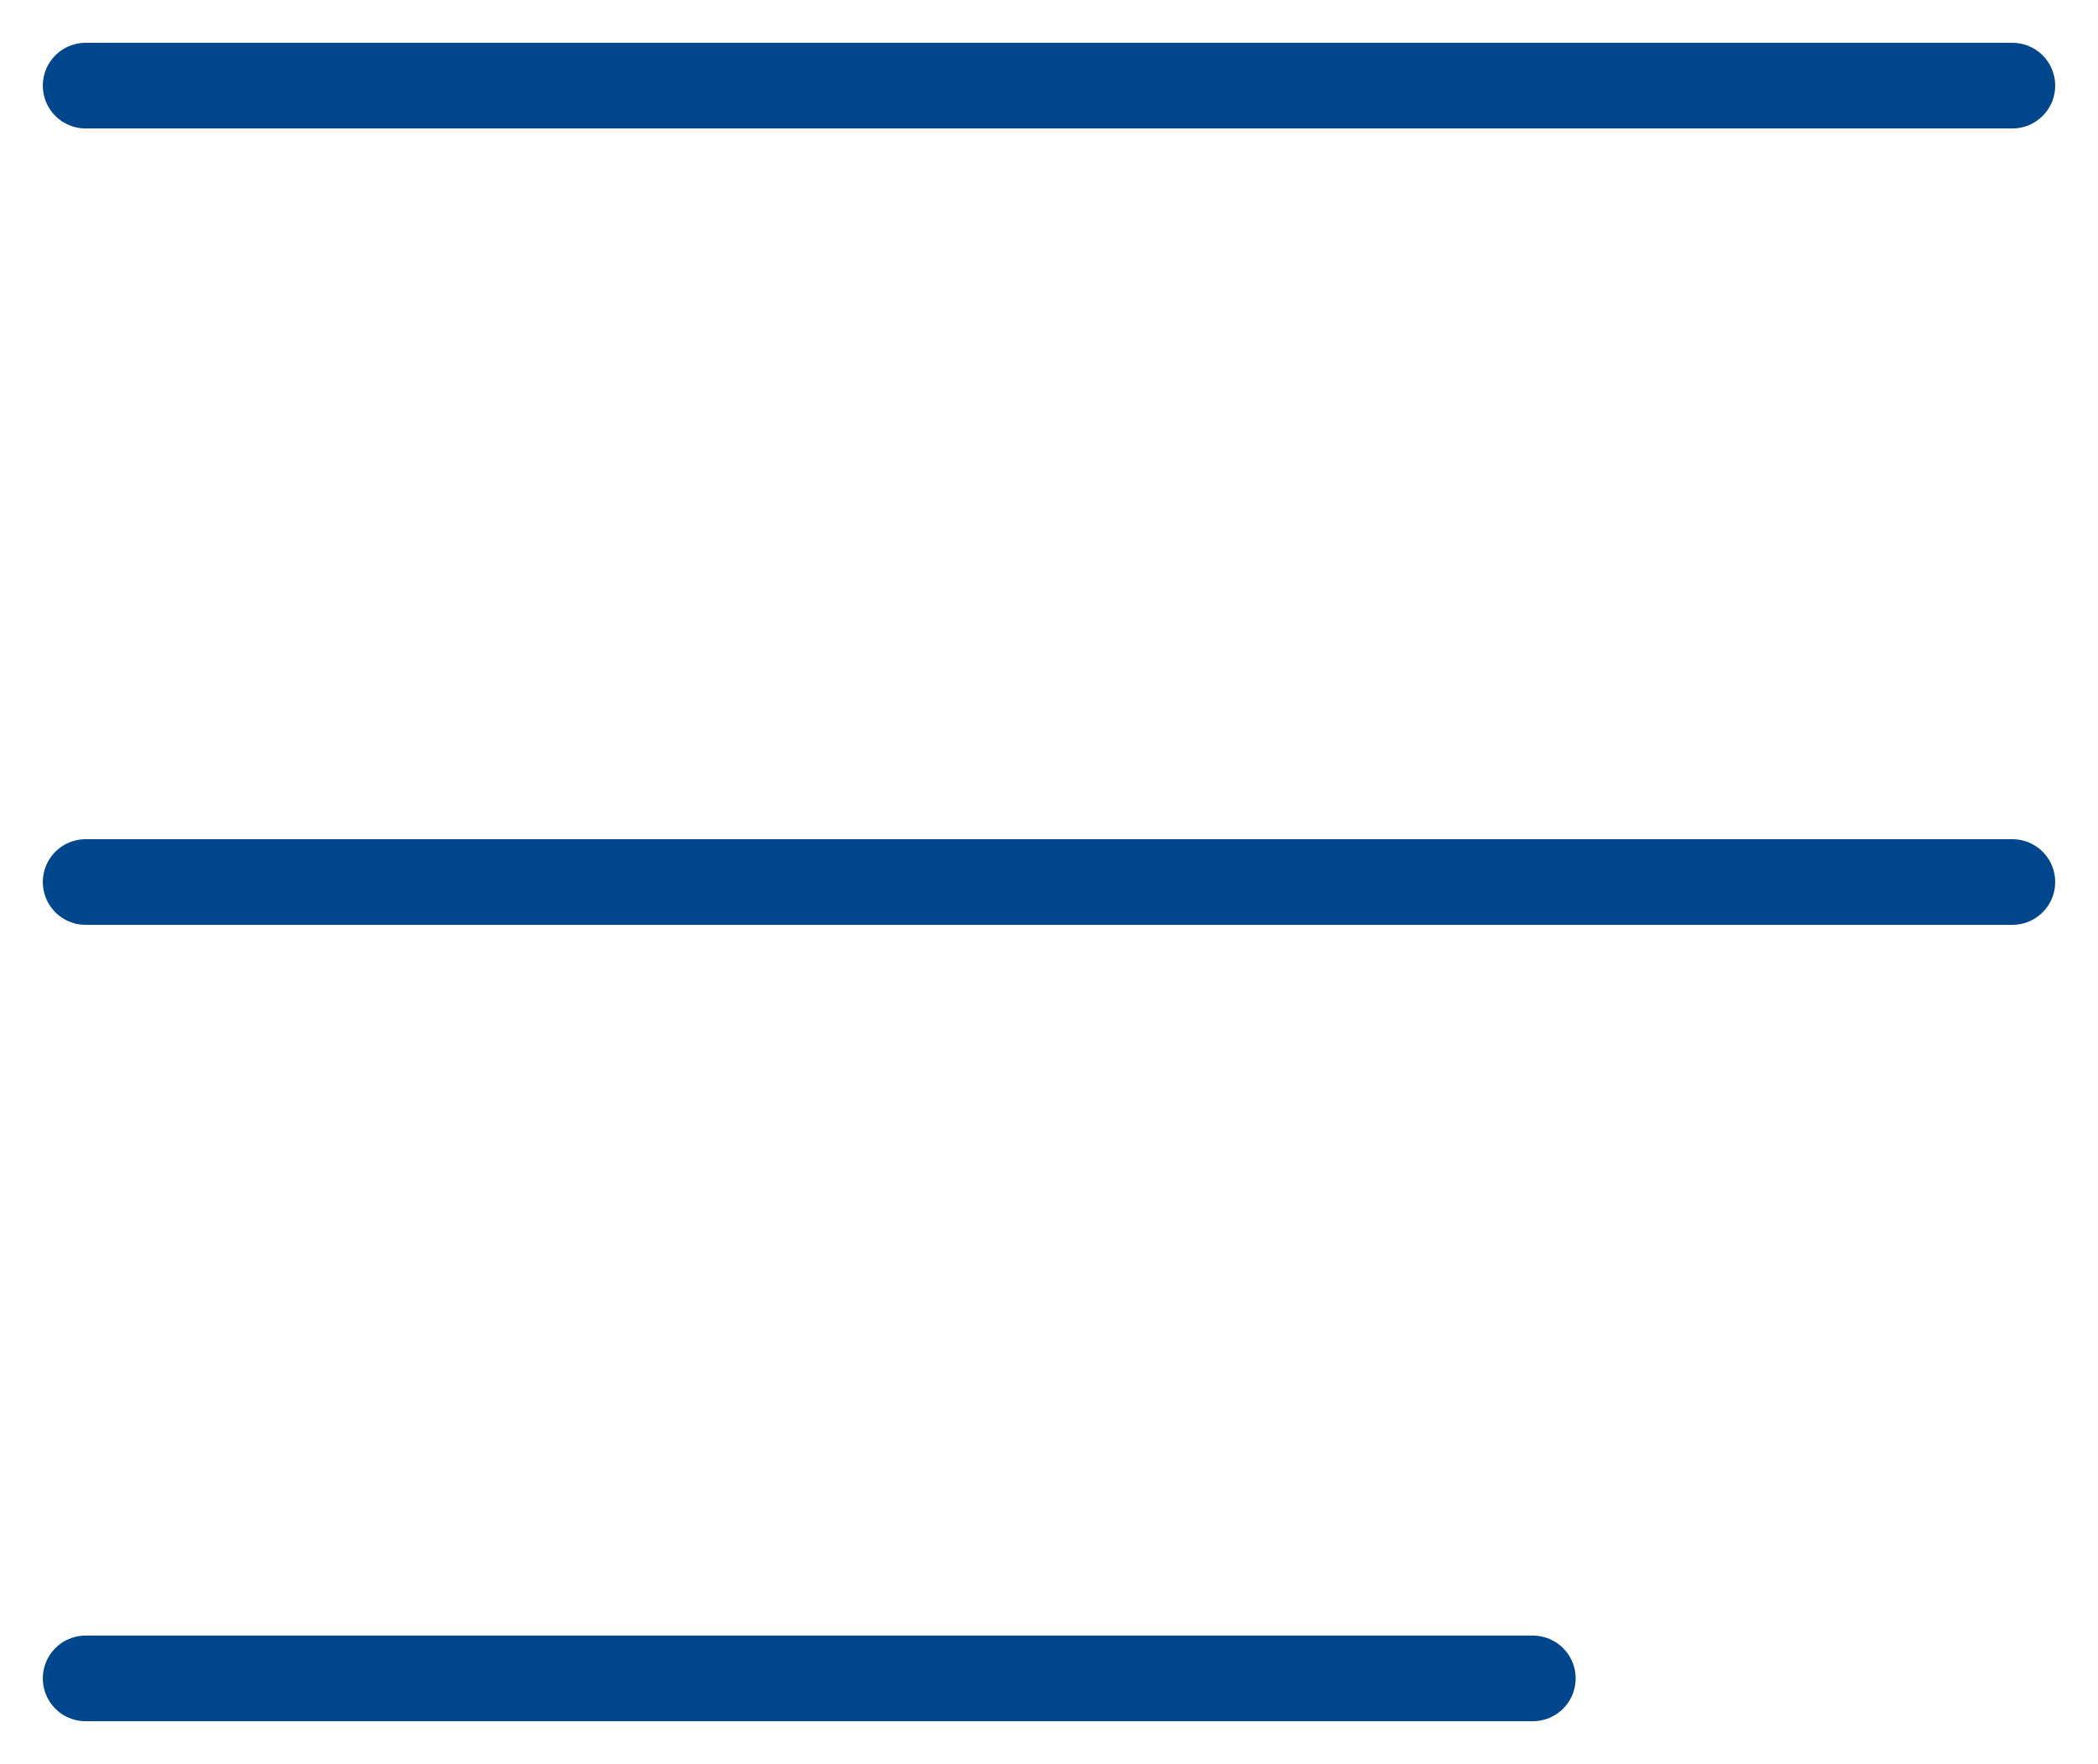 <svg version="1.1" xmlns="http://www.w3.org/2000/svg" xmlns:xlink="http://www.w3.org/1999/xlink" x="0px" y="0px"
	 viewBox="0 0 24.5 20.6" style="enable-background:new 0 0 24.5 20.6;" xml:space="preserve" preserveAspectRatio="xMinYMid">
<style type="text/css">
	.st-menu{fill:none;stroke:#00468C;stroke-linecap:round;stroke-miterlimit:10;}
</style>
<g>
	<line class="st-menu" x1="1" y1="1" x2="23.5" y2="1"/>
	<line class="st-menu" x1="1" y1="10.3" x2="23.5" y2="10.3"/>
	<line class="st-menu" x1="1" y1="19.6" x2="17.9" y2="19.6"/>
</g>
</svg>
